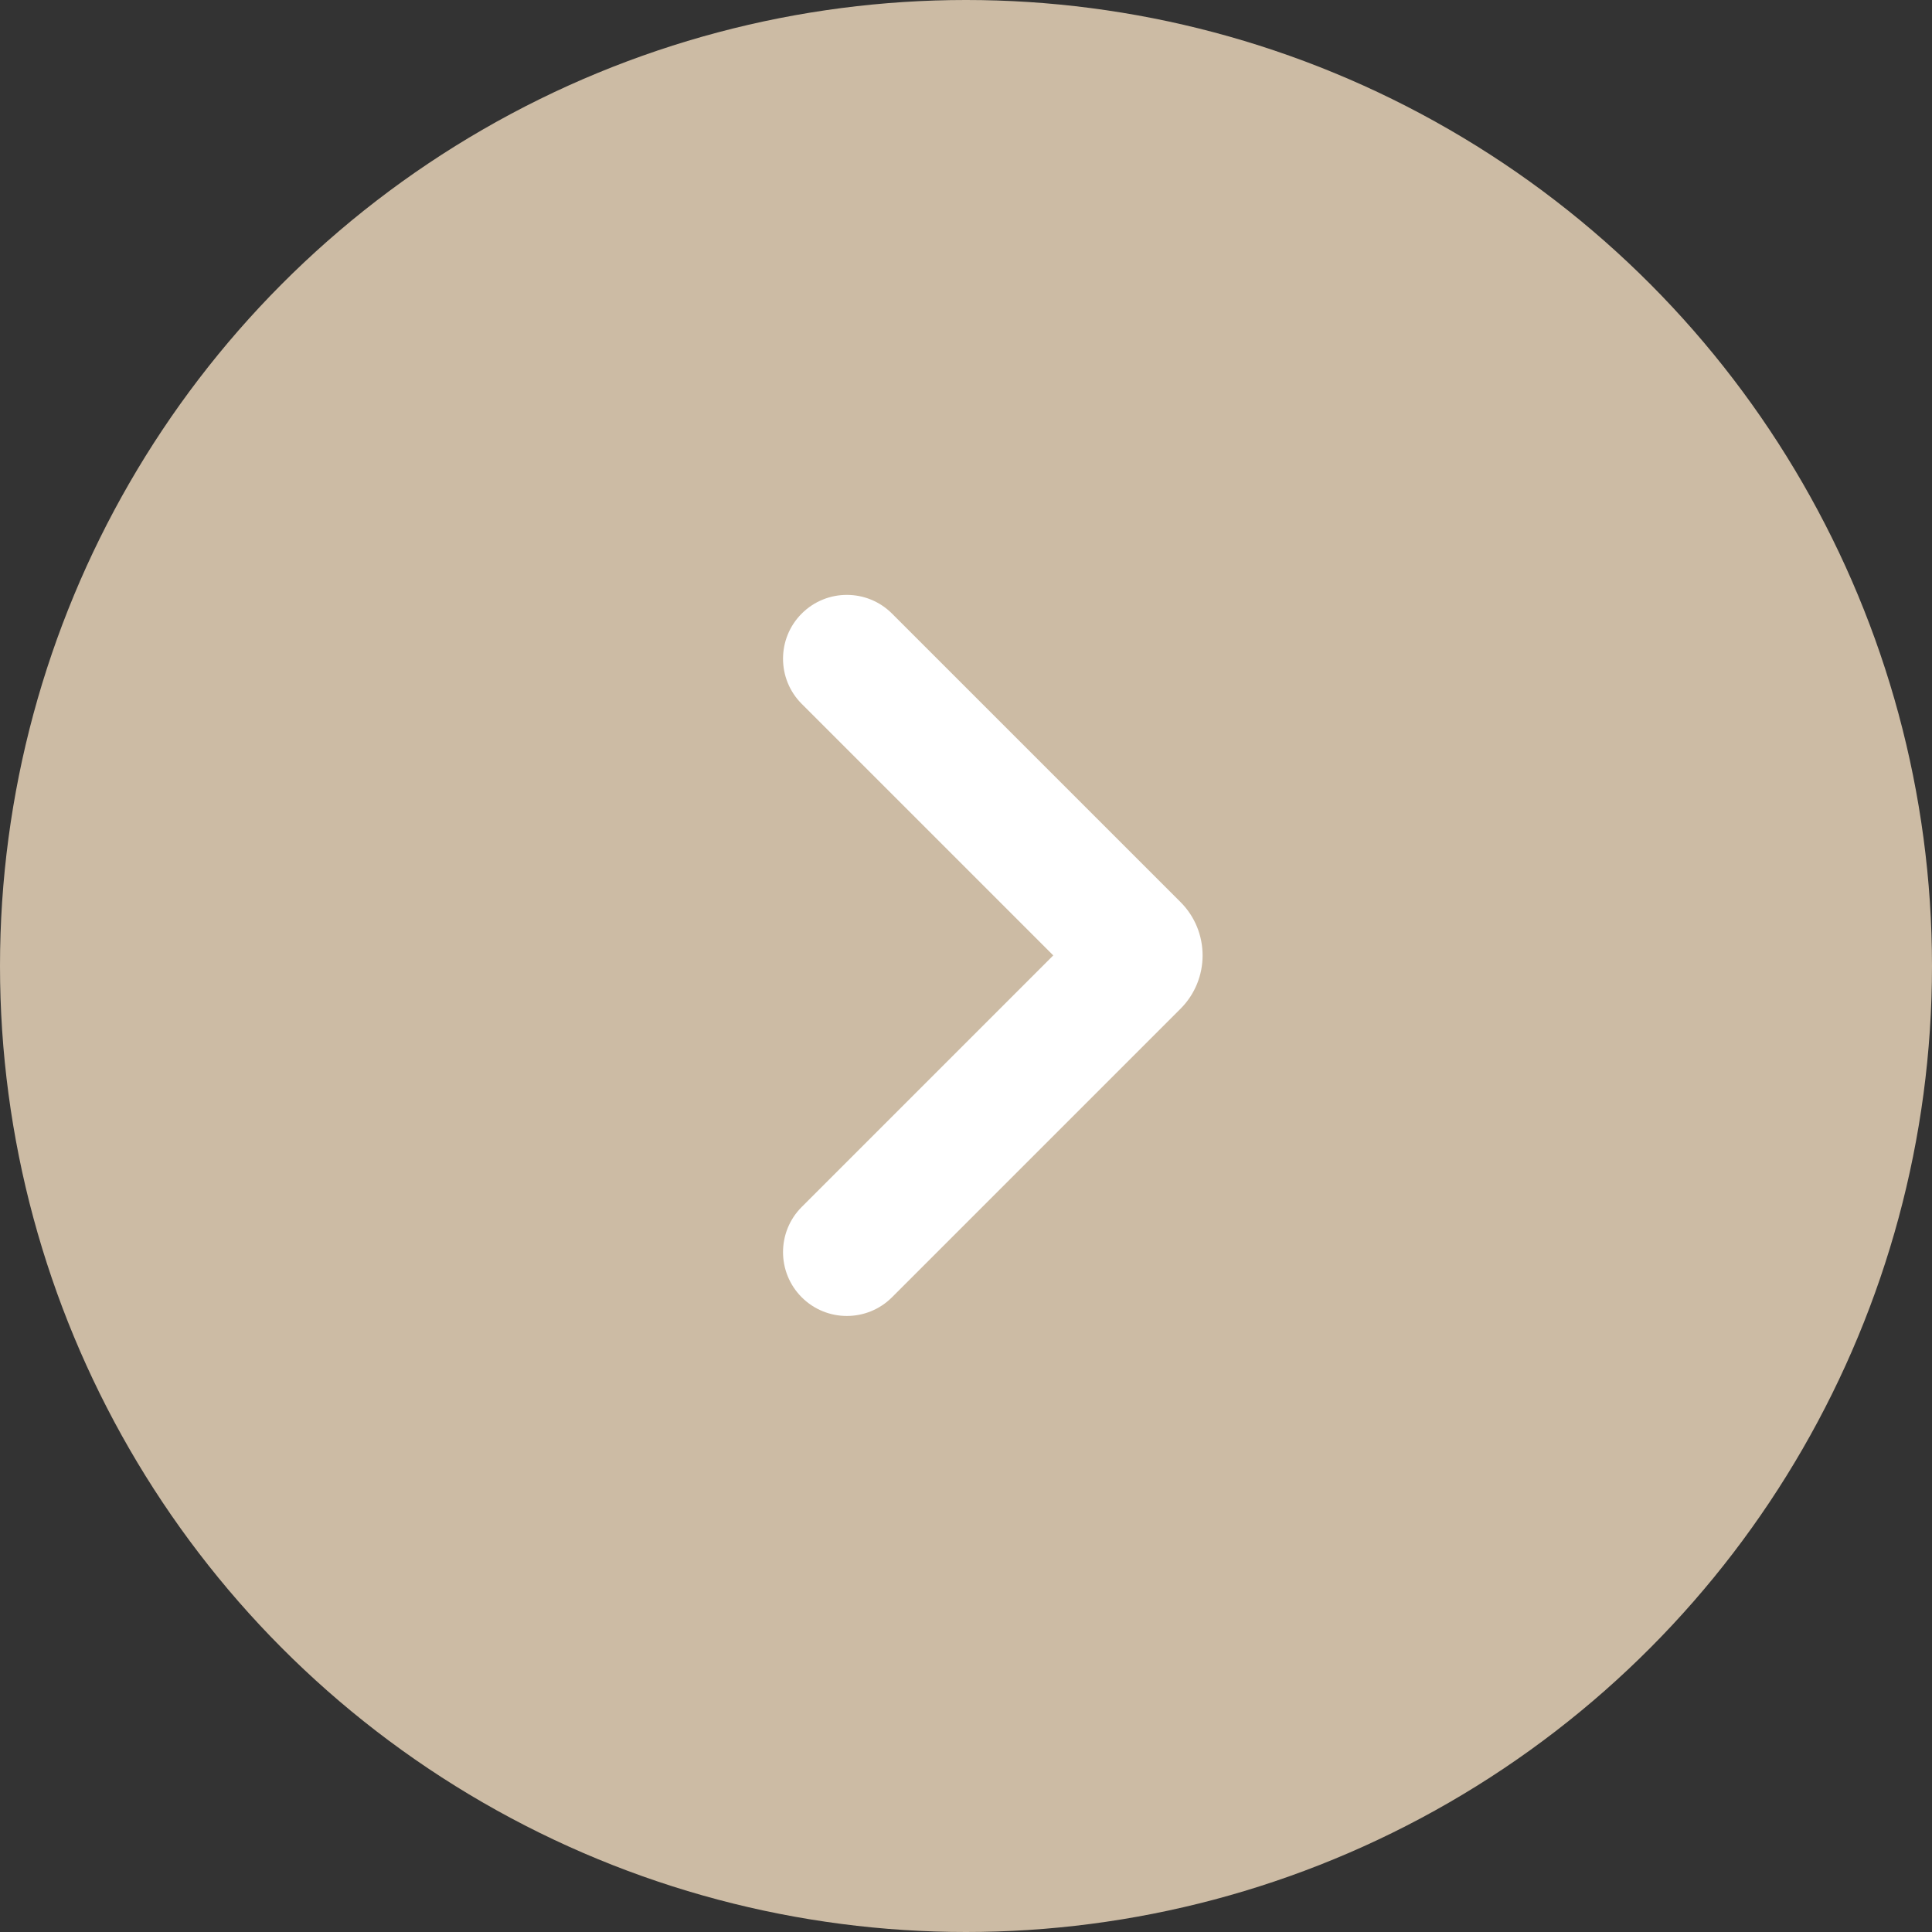 <svg width="54" height="54" viewBox="0 0 54 54" fill="none" xmlns="http://www.w3.org/2000/svg">
<rect x="0" y="0" width="54" height="54" fill="#333333" stroke="none"/>
<circle cx="27" cy="27" r="27" fill="#CCBBA4"/>
<path d="M24.932 36.259C24.235 36.956 23.105 36.956 22.408 36.259C21.712 35.562 21.712 34.432 22.408 33.735L29.439 26.704L22.408 19.673C21.712 18.977 21.712 17.846 22.408 17.15C23.105 16.453 24.235 16.453 24.932 17.15L32.995 25.212C33.819 26.036 33.819 27.372 32.995 28.196L24.932 36.259Z" fill="white"/>
</svg>
